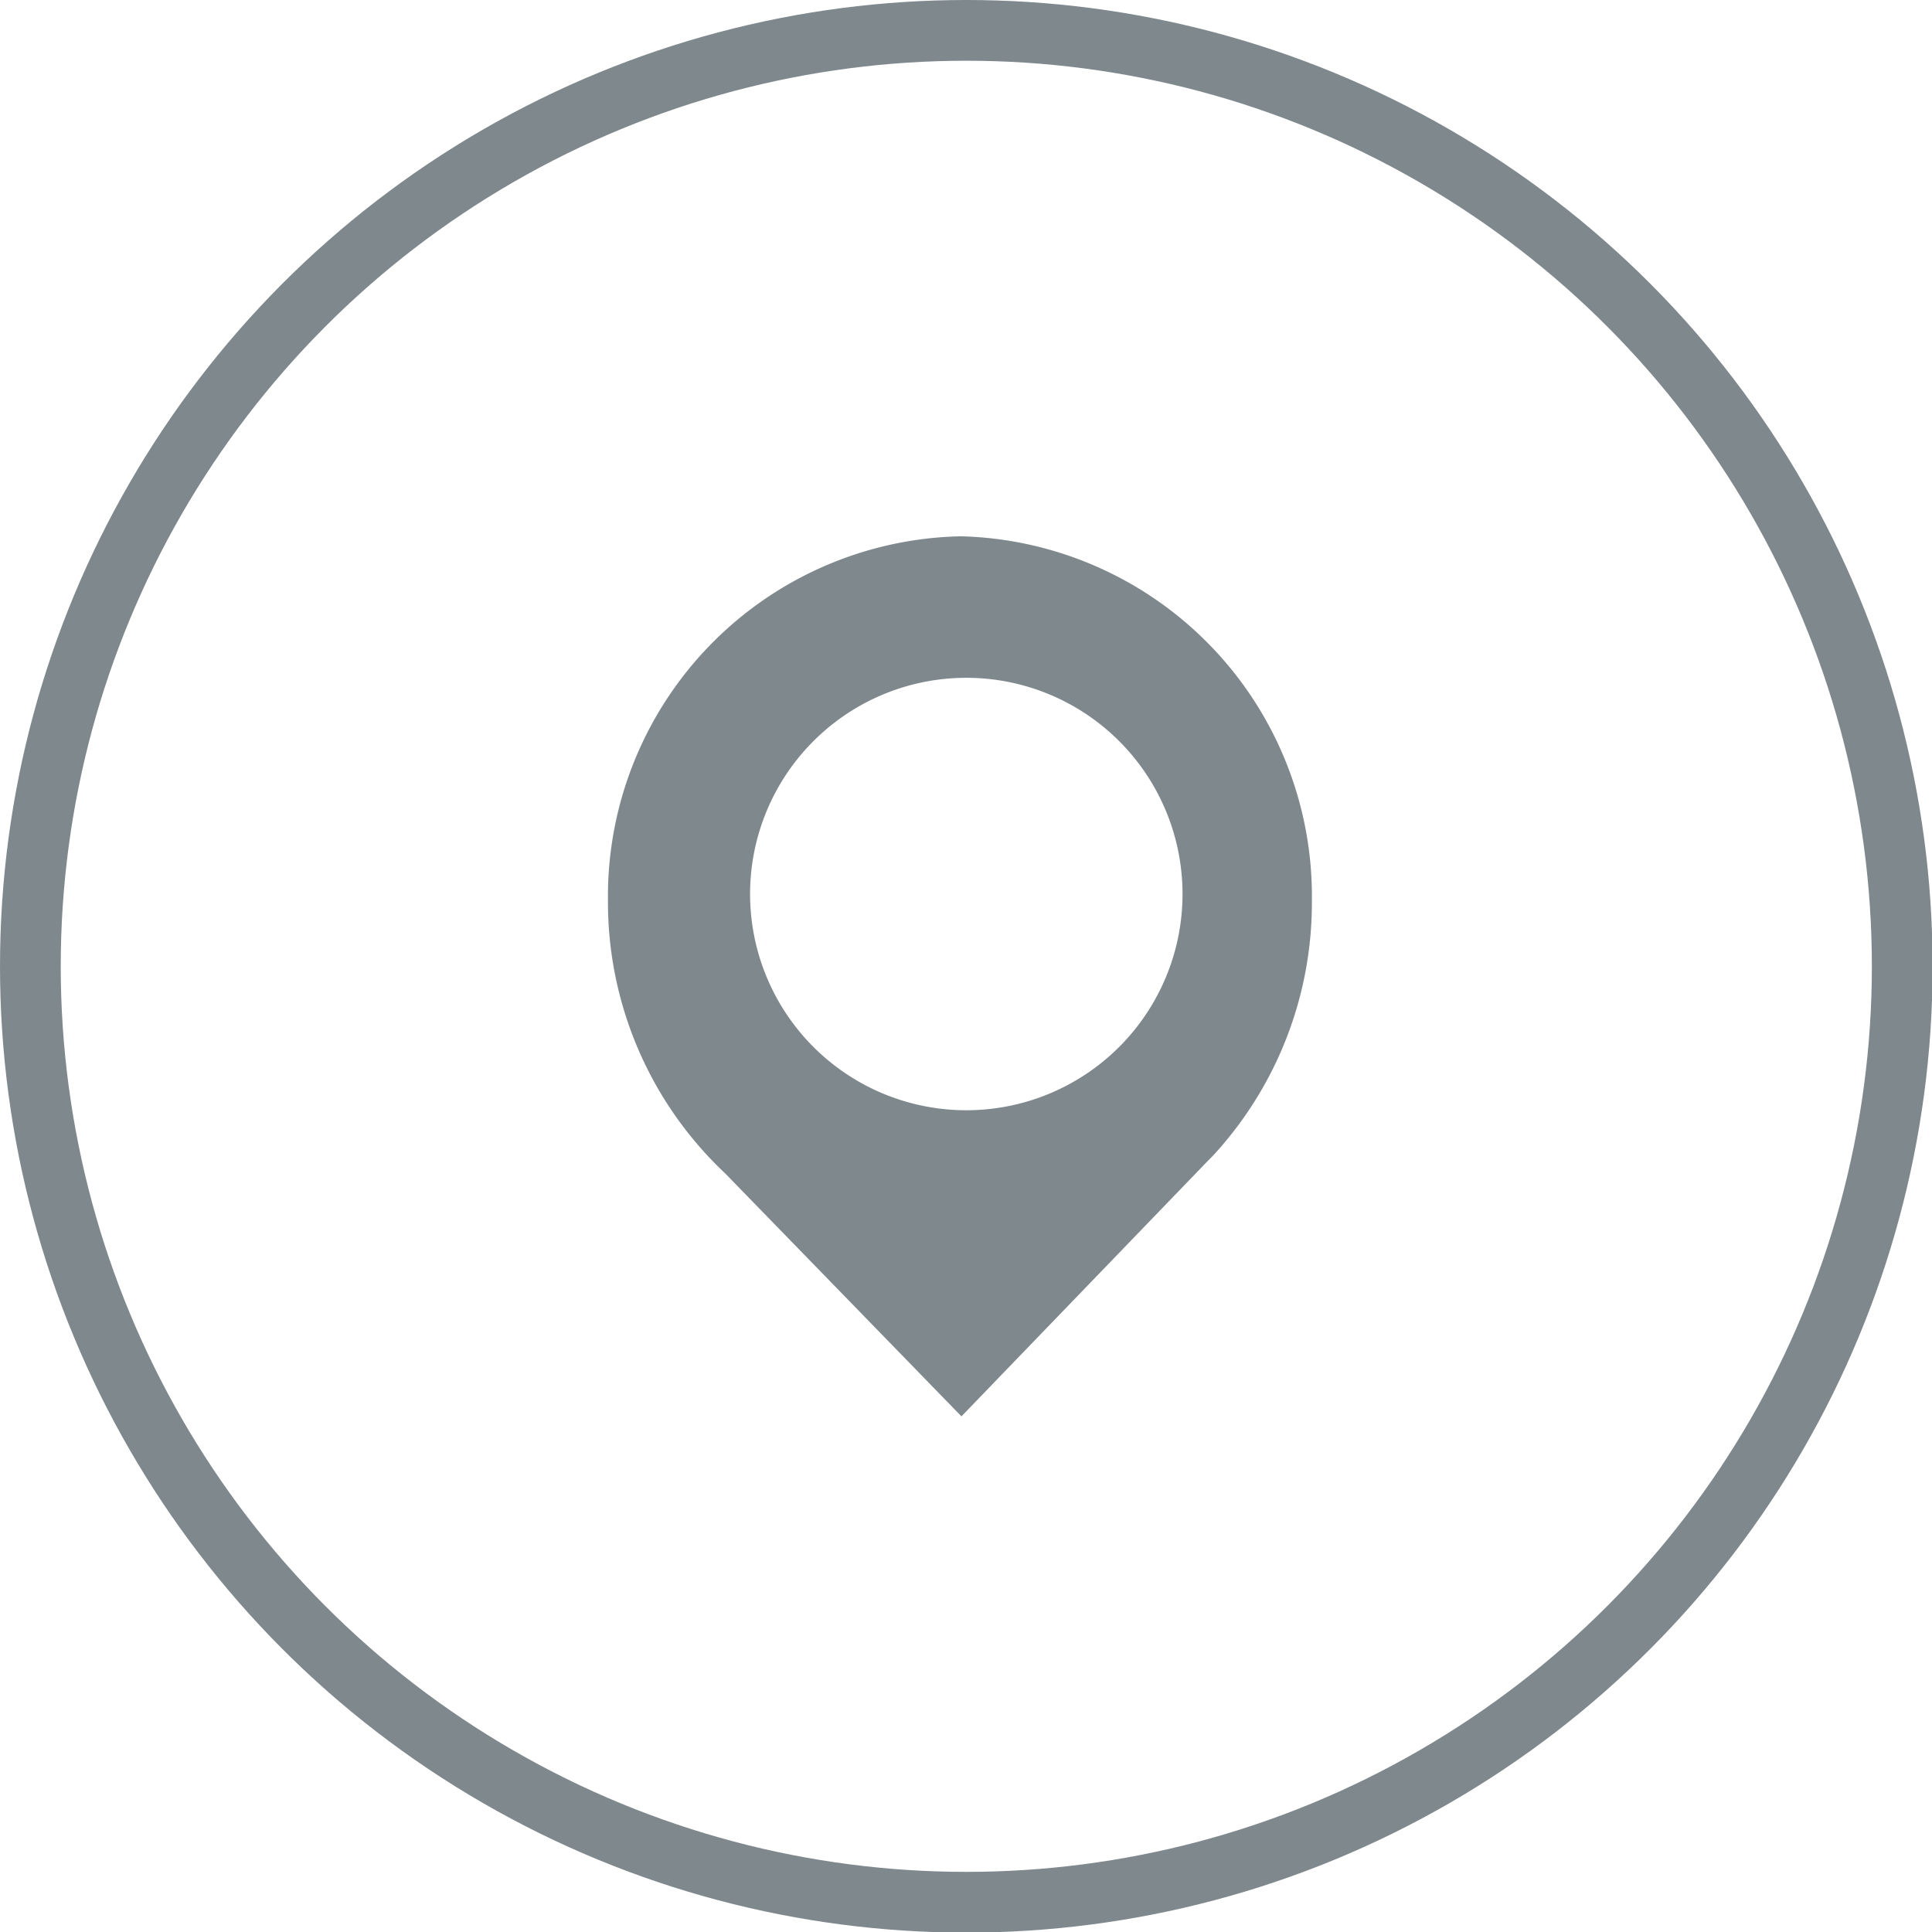 <svg id="Слой_1" data-name="Слой 1" xmlns="http://www.w3.org/2000/svg" viewBox="0 0 31.81 31.81"><defs><style>.cls-1{fill:none;stroke:#7f888d;stroke-miterlimit:10;}.cls-2{fill:#7f888d;fill-rule:evenodd;}</style></defs><title>location</title><circle class="cls-1" cx="15.91" cy="15.91" r="15.41"/><path class="cls-2" d="M16,18.37a3.56,3.56,0,1,0-3.56-3.56A3.56,3.56,0,0,0,16,18.37Zm5.69-3.44a6.14,6.14,0,0,1-1.63,4.19h0l0,0-.07.07-4.07,4.22-3.89-4a6.13,6.13,0,0,1-1.93-4.49,5.93,5.93,0,0,1,5.81-6A5.93,5.93,0,0,1,21.69,14.93Z" transform="translate(-0.09 -0.09)"/></svg>